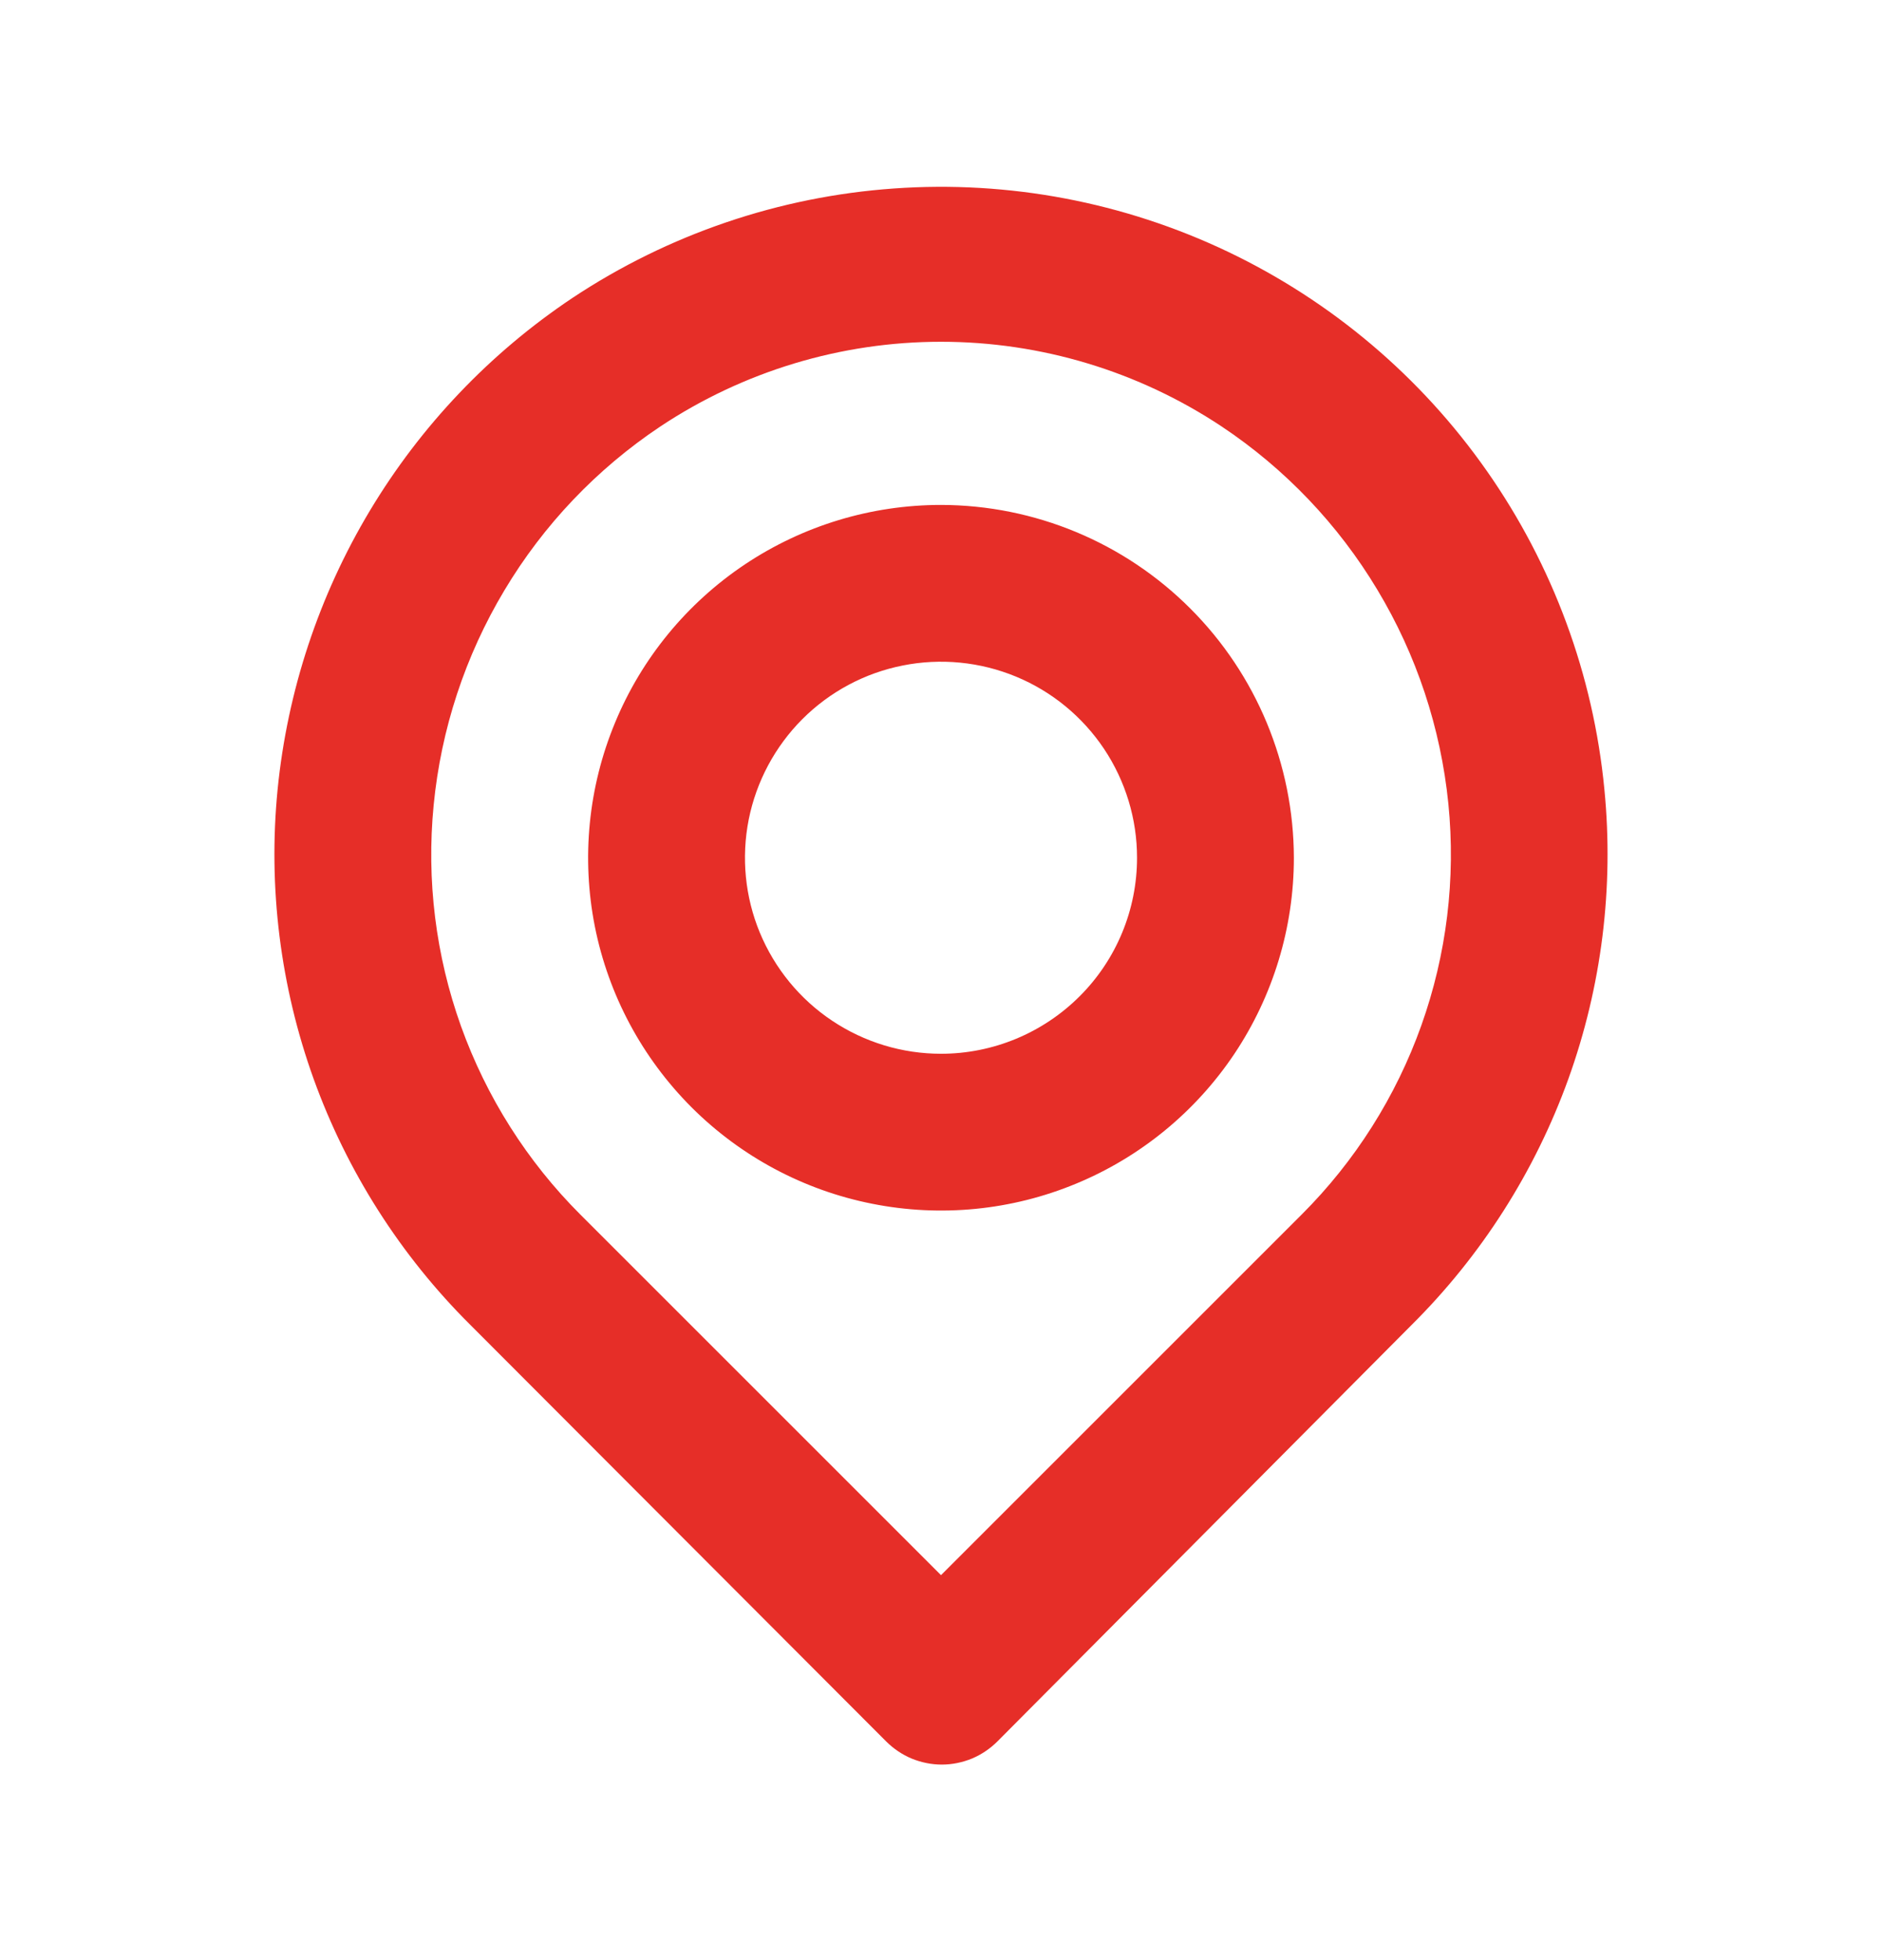 <svg xmlns="http://www.w3.org/2000/svg" width="24" height="25" viewBox="0 0 24 25" fill="none">
<path d="M20.46 10.07C20.32 8.609 19.803 7.209 18.961 6.007C18.119 4.804 16.98 3.841 15.655 3.209C14.33 2.578 12.864 2.3 11.4 2.404C9.936 2.507 8.523 2.988 7.3 3.8C6.249 4.502 5.367 5.429 4.717 6.513C4.067 7.597 3.665 8.812 3.54 10.07C3.417 11.319 3.575 12.581 4 13.762C4.426 14.943 5.109 16.015 6 16.9L11.3 22.21C11.393 22.303 11.504 22.378 11.625 22.429C11.747 22.479 11.878 22.506 12.01 22.506C12.142 22.506 12.273 22.479 12.395 22.429C12.516 22.378 12.627 22.303 12.72 22.21L18 16.9C18.891 16.015 19.574 14.943 20 13.762C20.425 12.581 20.582 11.319 20.46 10.07V10.07ZM16.6 15.49L12 20.09L7.4 15.49C6.722 14.812 6.203 13.992 5.879 13.089C5.556 12.187 5.437 11.224 5.53 10.27C5.624 9.301 5.932 8.365 6.432 7.53C6.931 6.694 7.611 5.98 8.42 5.44C9.481 4.735 10.726 4.359 12 4.359C13.274 4.359 14.519 4.735 15.58 5.44C16.387 5.978 17.065 6.689 17.564 7.521C18.064 8.352 18.373 9.284 18.47 10.25C18.566 11.207 18.448 12.174 18.125 13.08C17.802 13.986 17.281 14.81 16.6 15.49V15.49ZM12 6.44C11.11 6.44 10.24 6.704 9.5 7.198C8.76 7.693 8.183 8.395 7.843 9.218C7.502 10.04 7.413 10.945 7.586 11.818C7.76 12.691 8.189 13.492 8.818 14.122C9.447 14.751 10.249 15.18 11.122 15.353C11.995 15.527 12.9 15.438 13.722 15.097C14.544 14.757 15.247 14.18 15.742 13.44C16.236 12.7 16.5 11.83 16.5 10.94C16.497 9.747 16.022 8.604 15.179 7.761C14.336 6.917 13.193 6.442 12 6.44V6.44ZM12 13.44C11.505 13.44 11.022 13.293 10.611 13.018C10.2 12.744 9.88 12.353 9.69 11.896C9.501 11.44 9.452 10.937 9.548 10.452C9.645 9.967 9.883 9.522 10.232 9.172C10.582 8.822 11.027 8.584 11.512 8.488C11.997 8.391 12.5 8.441 12.957 8.63C13.414 8.819 13.804 9.14 14.079 9.551C14.353 9.962 14.5 10.445 14.5 10.94C14.5 11.603 14.237 12.239 13.768 12.707C13.299 13.176 12.663 13.44 12 13.44V13.44Z" fill="#e62e28"/>
</svg>